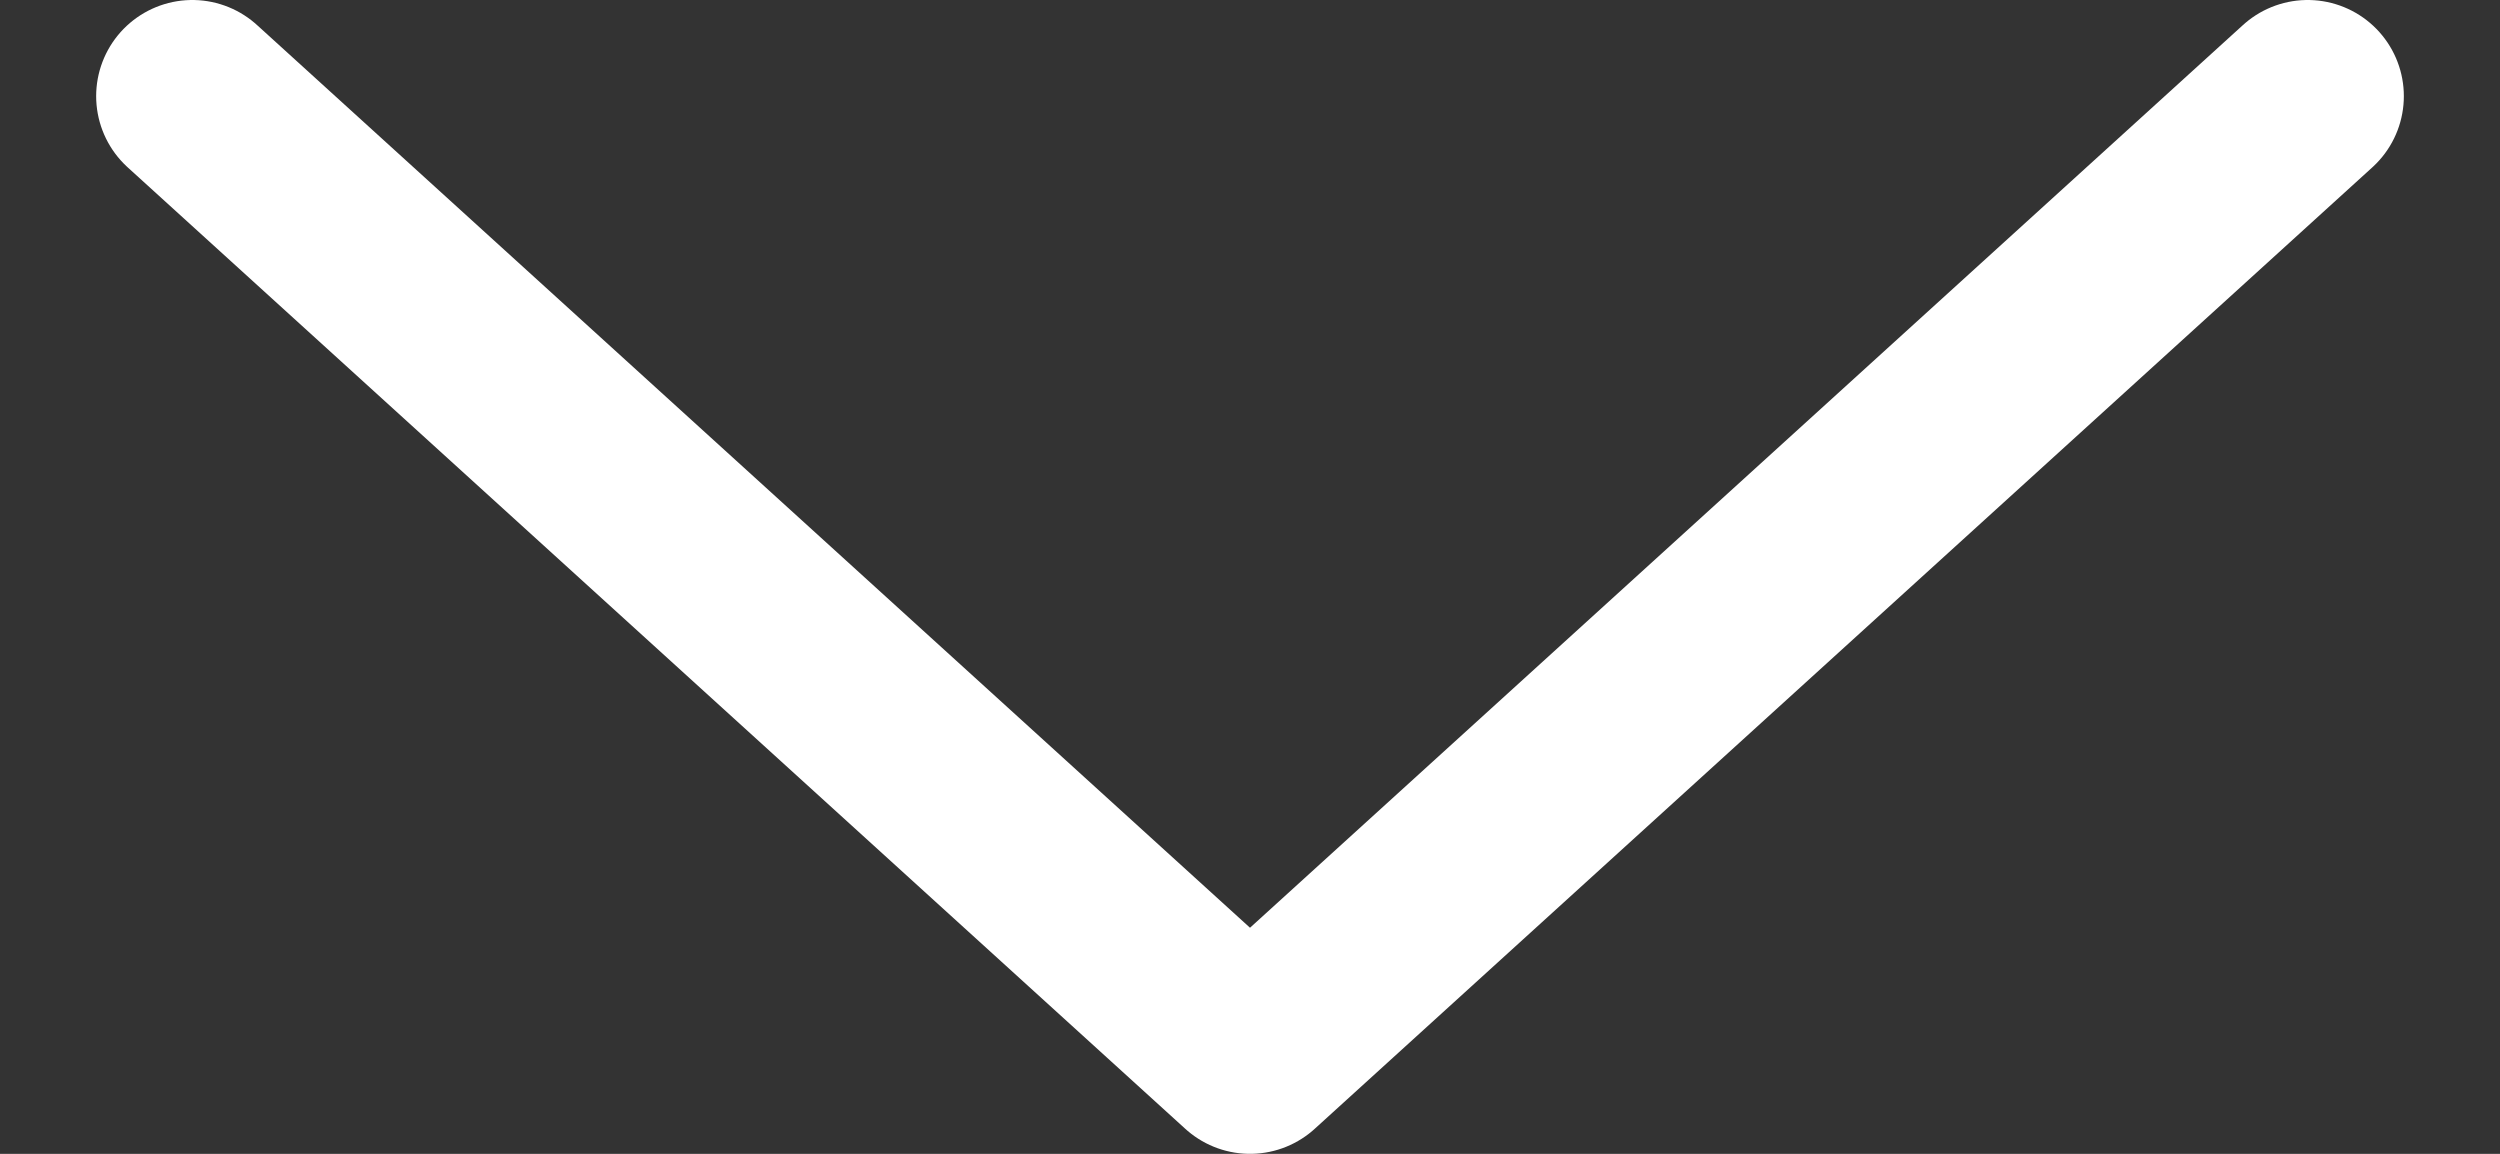 <svg width="13" height="6" viewBox="0 0 13 6" fill="none" xmlns="http://www.w3.org/2000/svg">
<rect x="0" y="0" width="13" height="6" fill="#333333" stroke="none"/>
<path d="M12 0.5L6.5 5.5L1 0.5" stroke="white" stroke-linecap="round" stroke-linejoin="round"/>
</svg>
